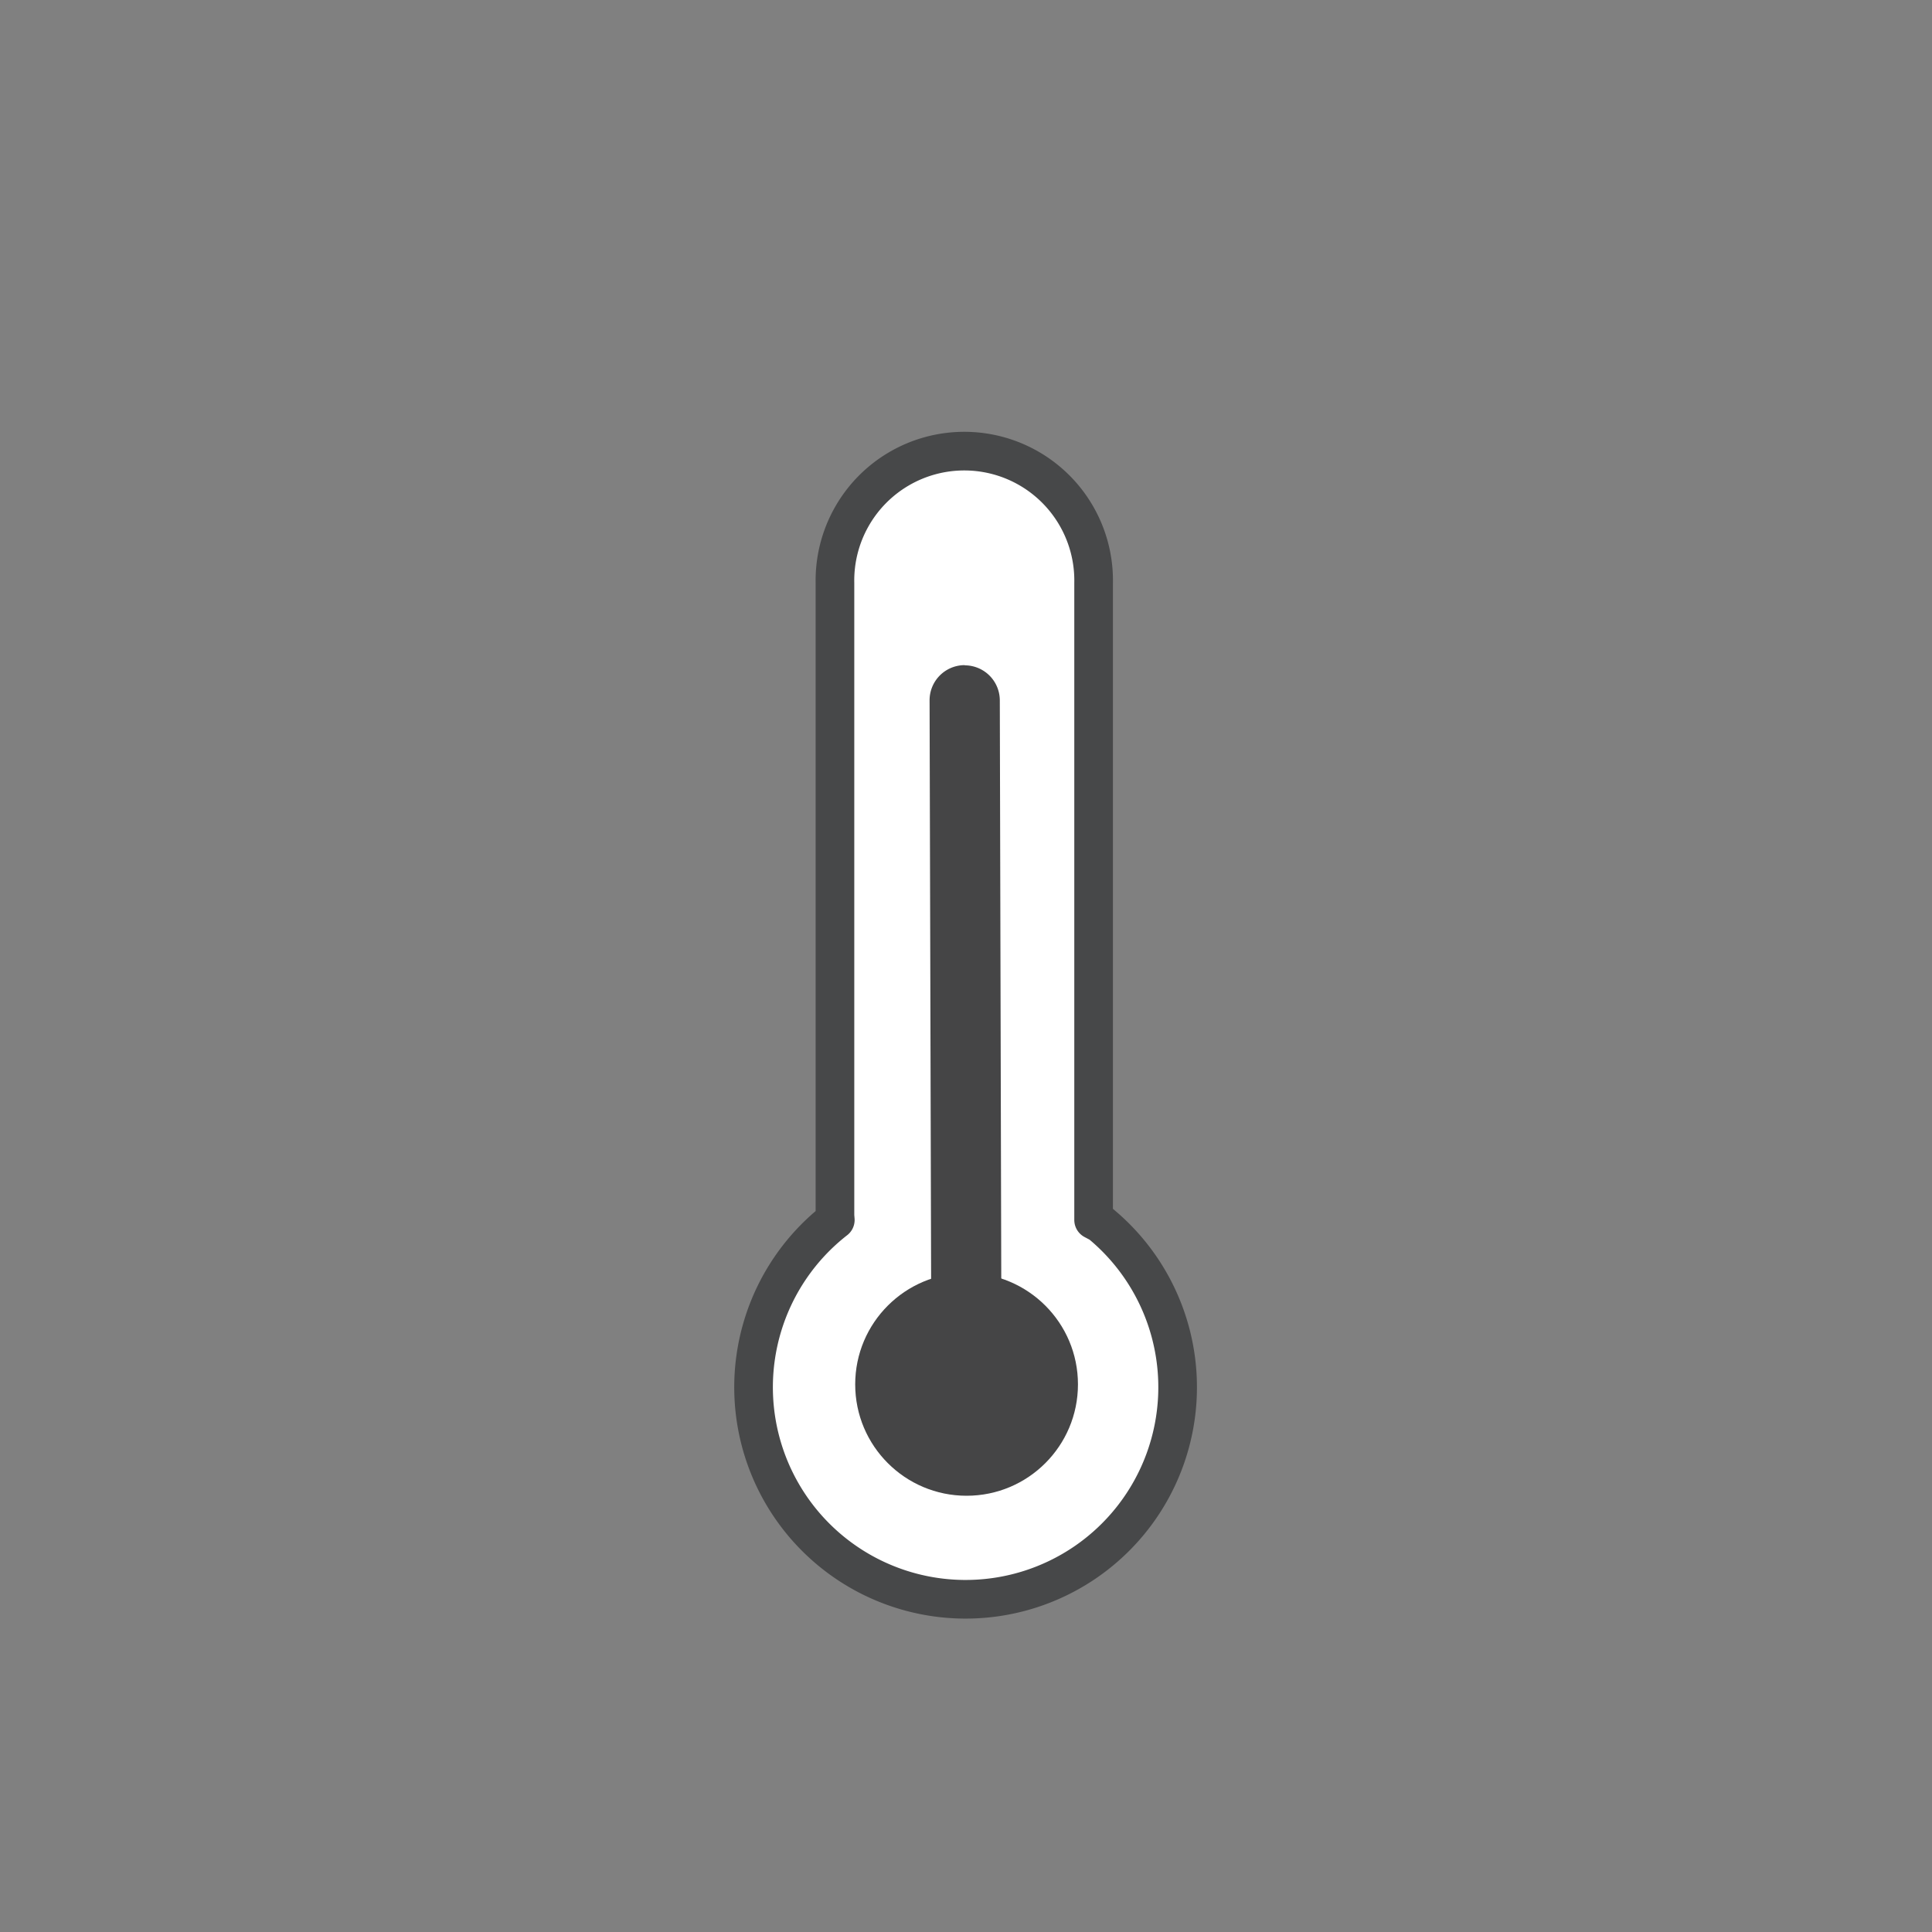 <svg id="Layer_1" data-name="Layer 1" xmlns="http://www.w3.org/2000/svg" viewBox="0 0 400 400"><rect x="0" y="0" width="400" height="400" fill="#808080" stroke="none"/><defs><style>.cls-1{fill:#fff;stroke:#474849;stroke-linecap:round;stroke-linejoin:round;stroke-width:8px;}.cls-2{fill:#454546;}</style></defs><title>Brand_icons_2016_02_11</title><path class="cls-1" d="M172.87,120.7a26.78,26.78,0,1,1,53.55,0V252.58l1.41,0.75a43.9,43.9,0,1,1-54.89-.75l-0.07-.88v-131Z"/><circle class="cls-2" cx="200.12" cy="286.62" r="23.06"/><path class="cls-2" d="M199.73,137.75A7.27,7.27,0,0,1,207,145l0.39,154.9a7.27,7.27,0,0,1-7.25,7.29h0a7.27,7.27,0,0,1-7.27-7.25L192.46,145a7.27,7.27,0,0,1,7.25-7.29h0Z"/></svg>